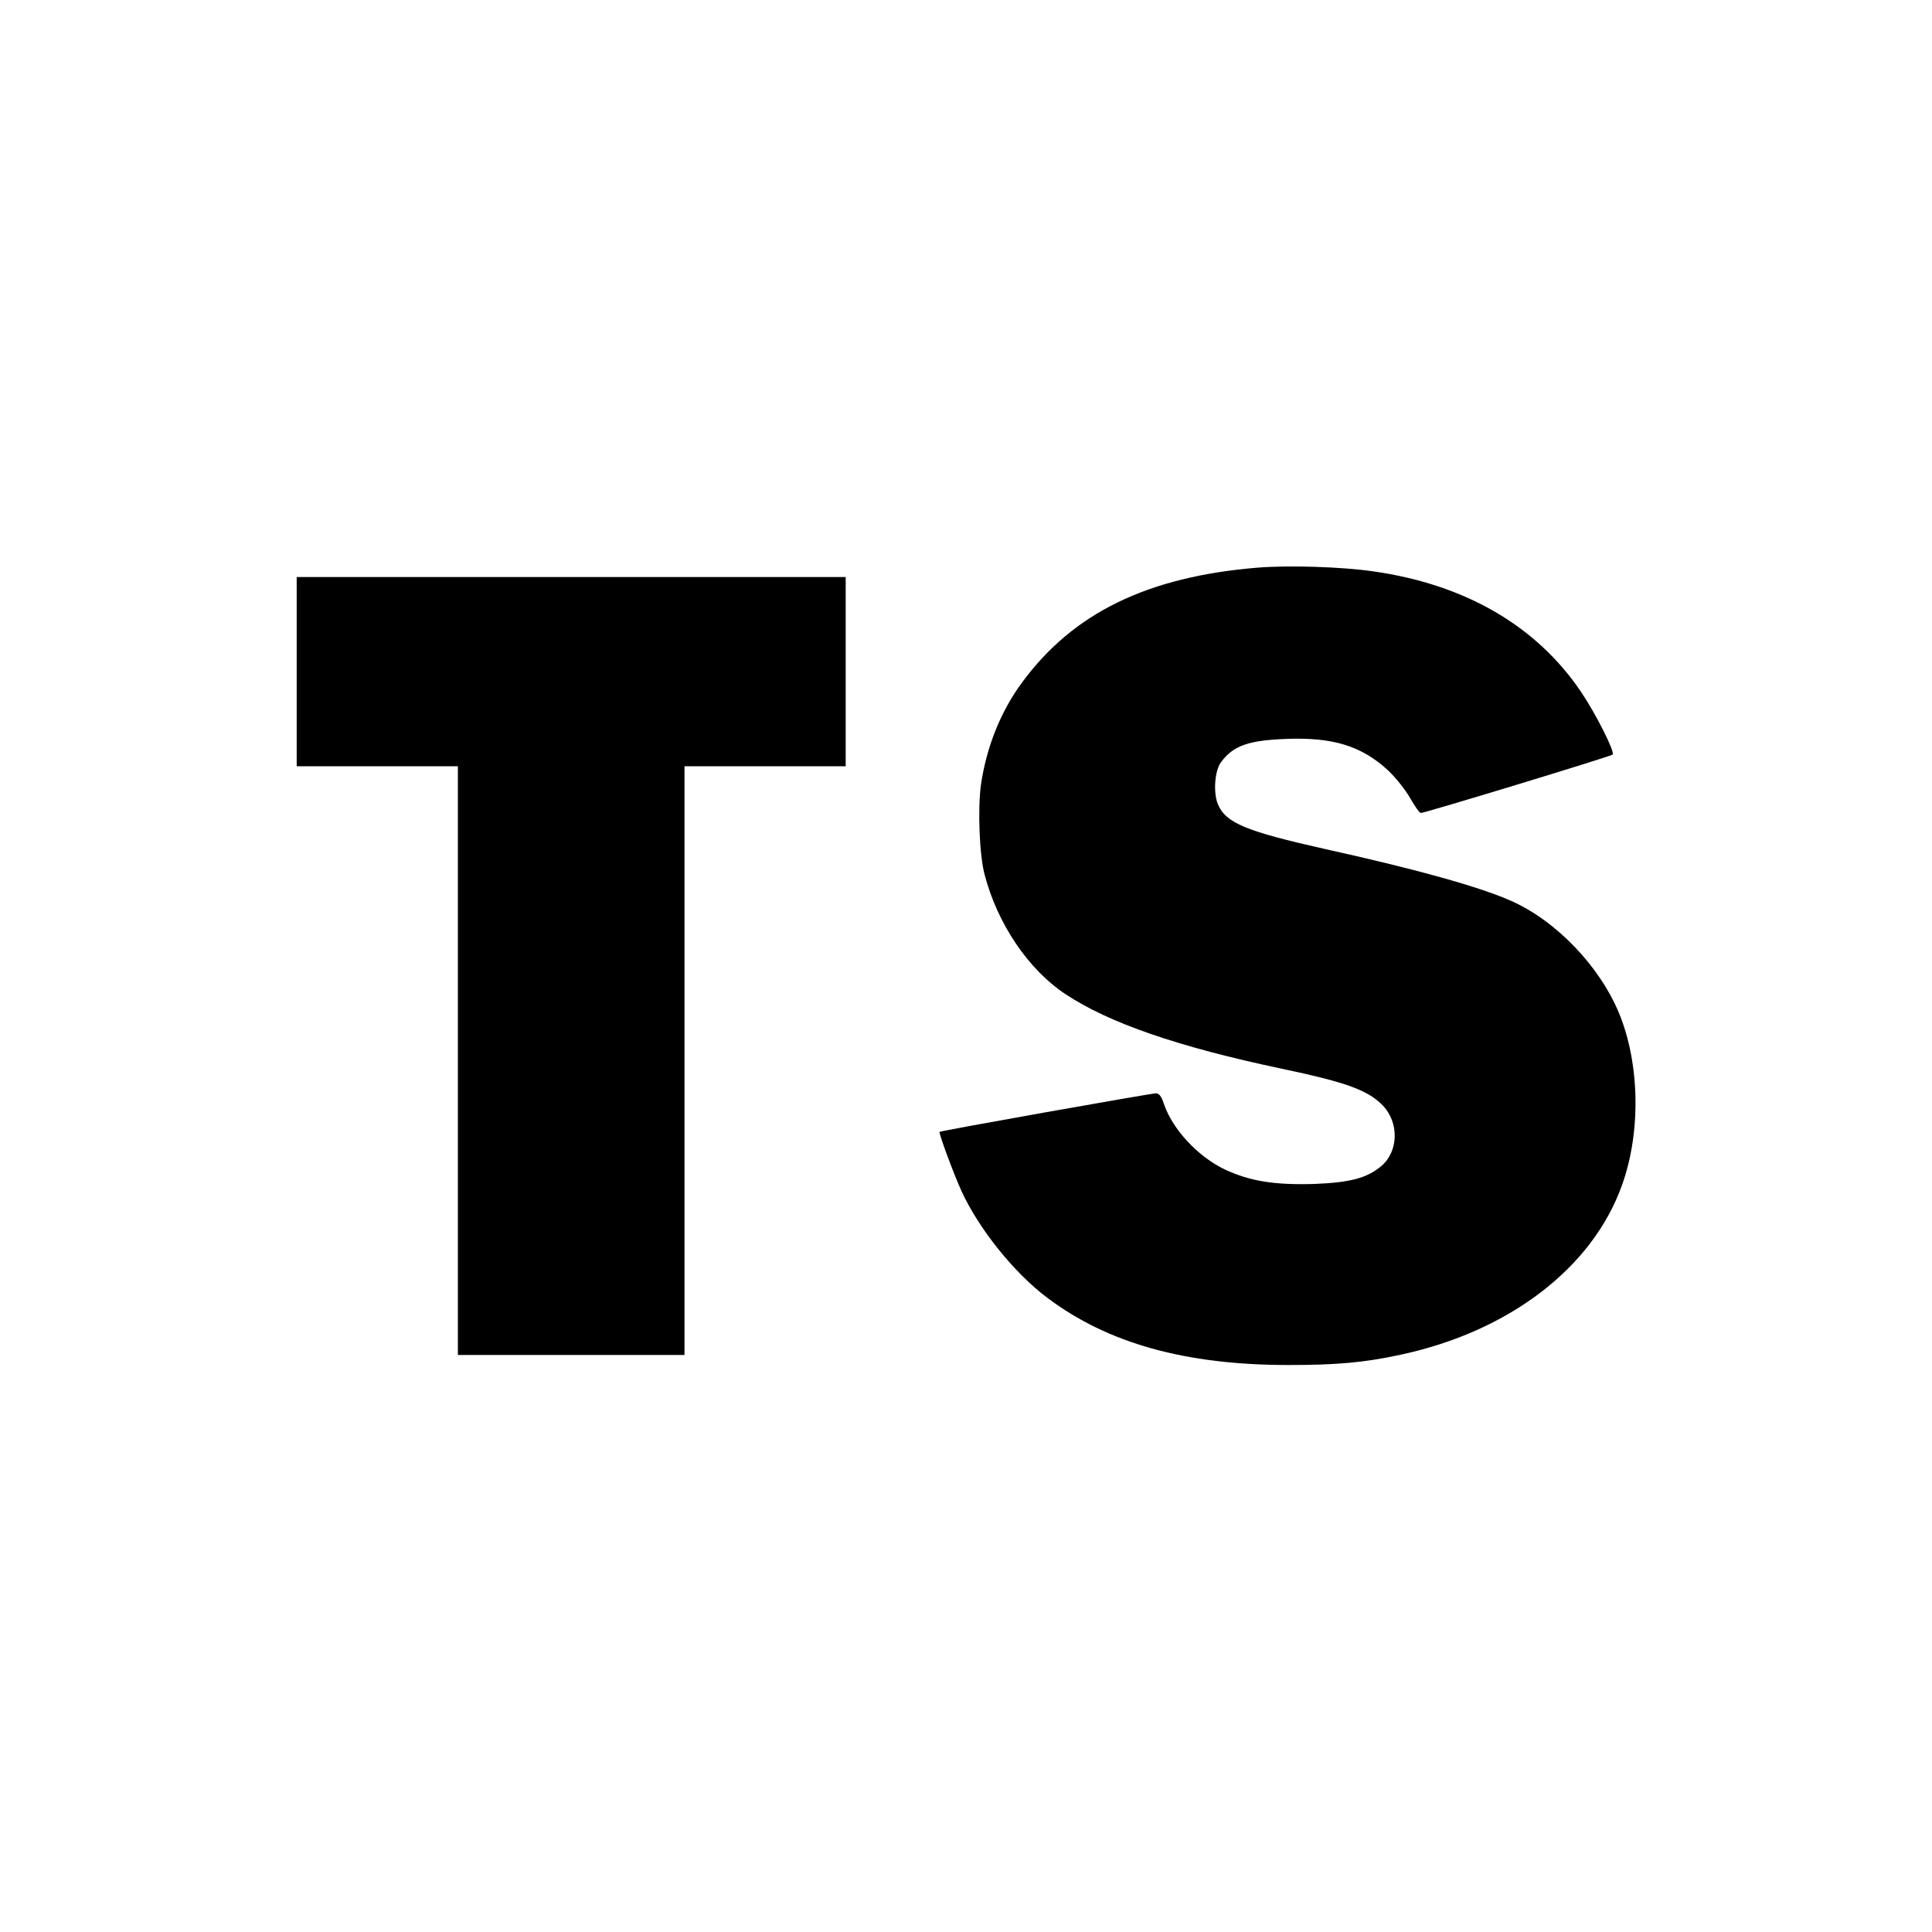 <?xml version="1.0" encoding="UTF-8" standalone="no"?> <svg xmlns="http://www.w3.org/2000/svg" version="1.0" width="827pt" height="827pt" viewBox="0 0 827 827" preserveAspectRatio="xMidYMid meet"><g transform="translate(0,827) scale(0.1,-0.1)" fill="#000000" stroke="none"><path d="M5381 5840 c-470 -39 -787 -194 -1005 -490 -92 -124 -153 -276 -177 -439 -14 -103 -7 -302 16 -386 55 -210 187 -405 345 -510 187 -124 482 -226 928 -320 271 -57 367 -91 430 -156 72 -74 69 -198 -6 -261 -61 -51 -133 -70 -287 -76 -170 -5 -275 12 -382 62 -117 56 -226 174 -262 284 -10 30 -20 42 -33 42 -20 0 -921 -160 -926 -165 -5 -4 60 -179 93 -252 75 -164 227 -353 369 -459 258 -194 590 -287 1031 -287 205 0 323 10 480 44 464 99 822 372 948 726 82 227 76 522 -13 737 -84 202 -270 395 -462 480 -135 60 -408 136 -793 221 -343 77 -428 112 -462 193 -20 49 -14 143 14 180 52 70 117 93 278 99 200 8 323 -30 436 -134 33 -31 75 -84 95 -119 20 -35 40 -64 46 -64 17 0 813 242 821 250 11 10 -72 175 -135 268 -191 283 -496 460 -888 516 -136 20 -367 27 -499 16z"></path><path d="M1270 5395 l0 -405 345 0 345 0 0 -1260 0 -1260 485 0 485 0 0 1260 0 1260 345 0 345 0 0 405 0 405 -1175 0 -1175 0 0 -405z"></path></g></svg> 